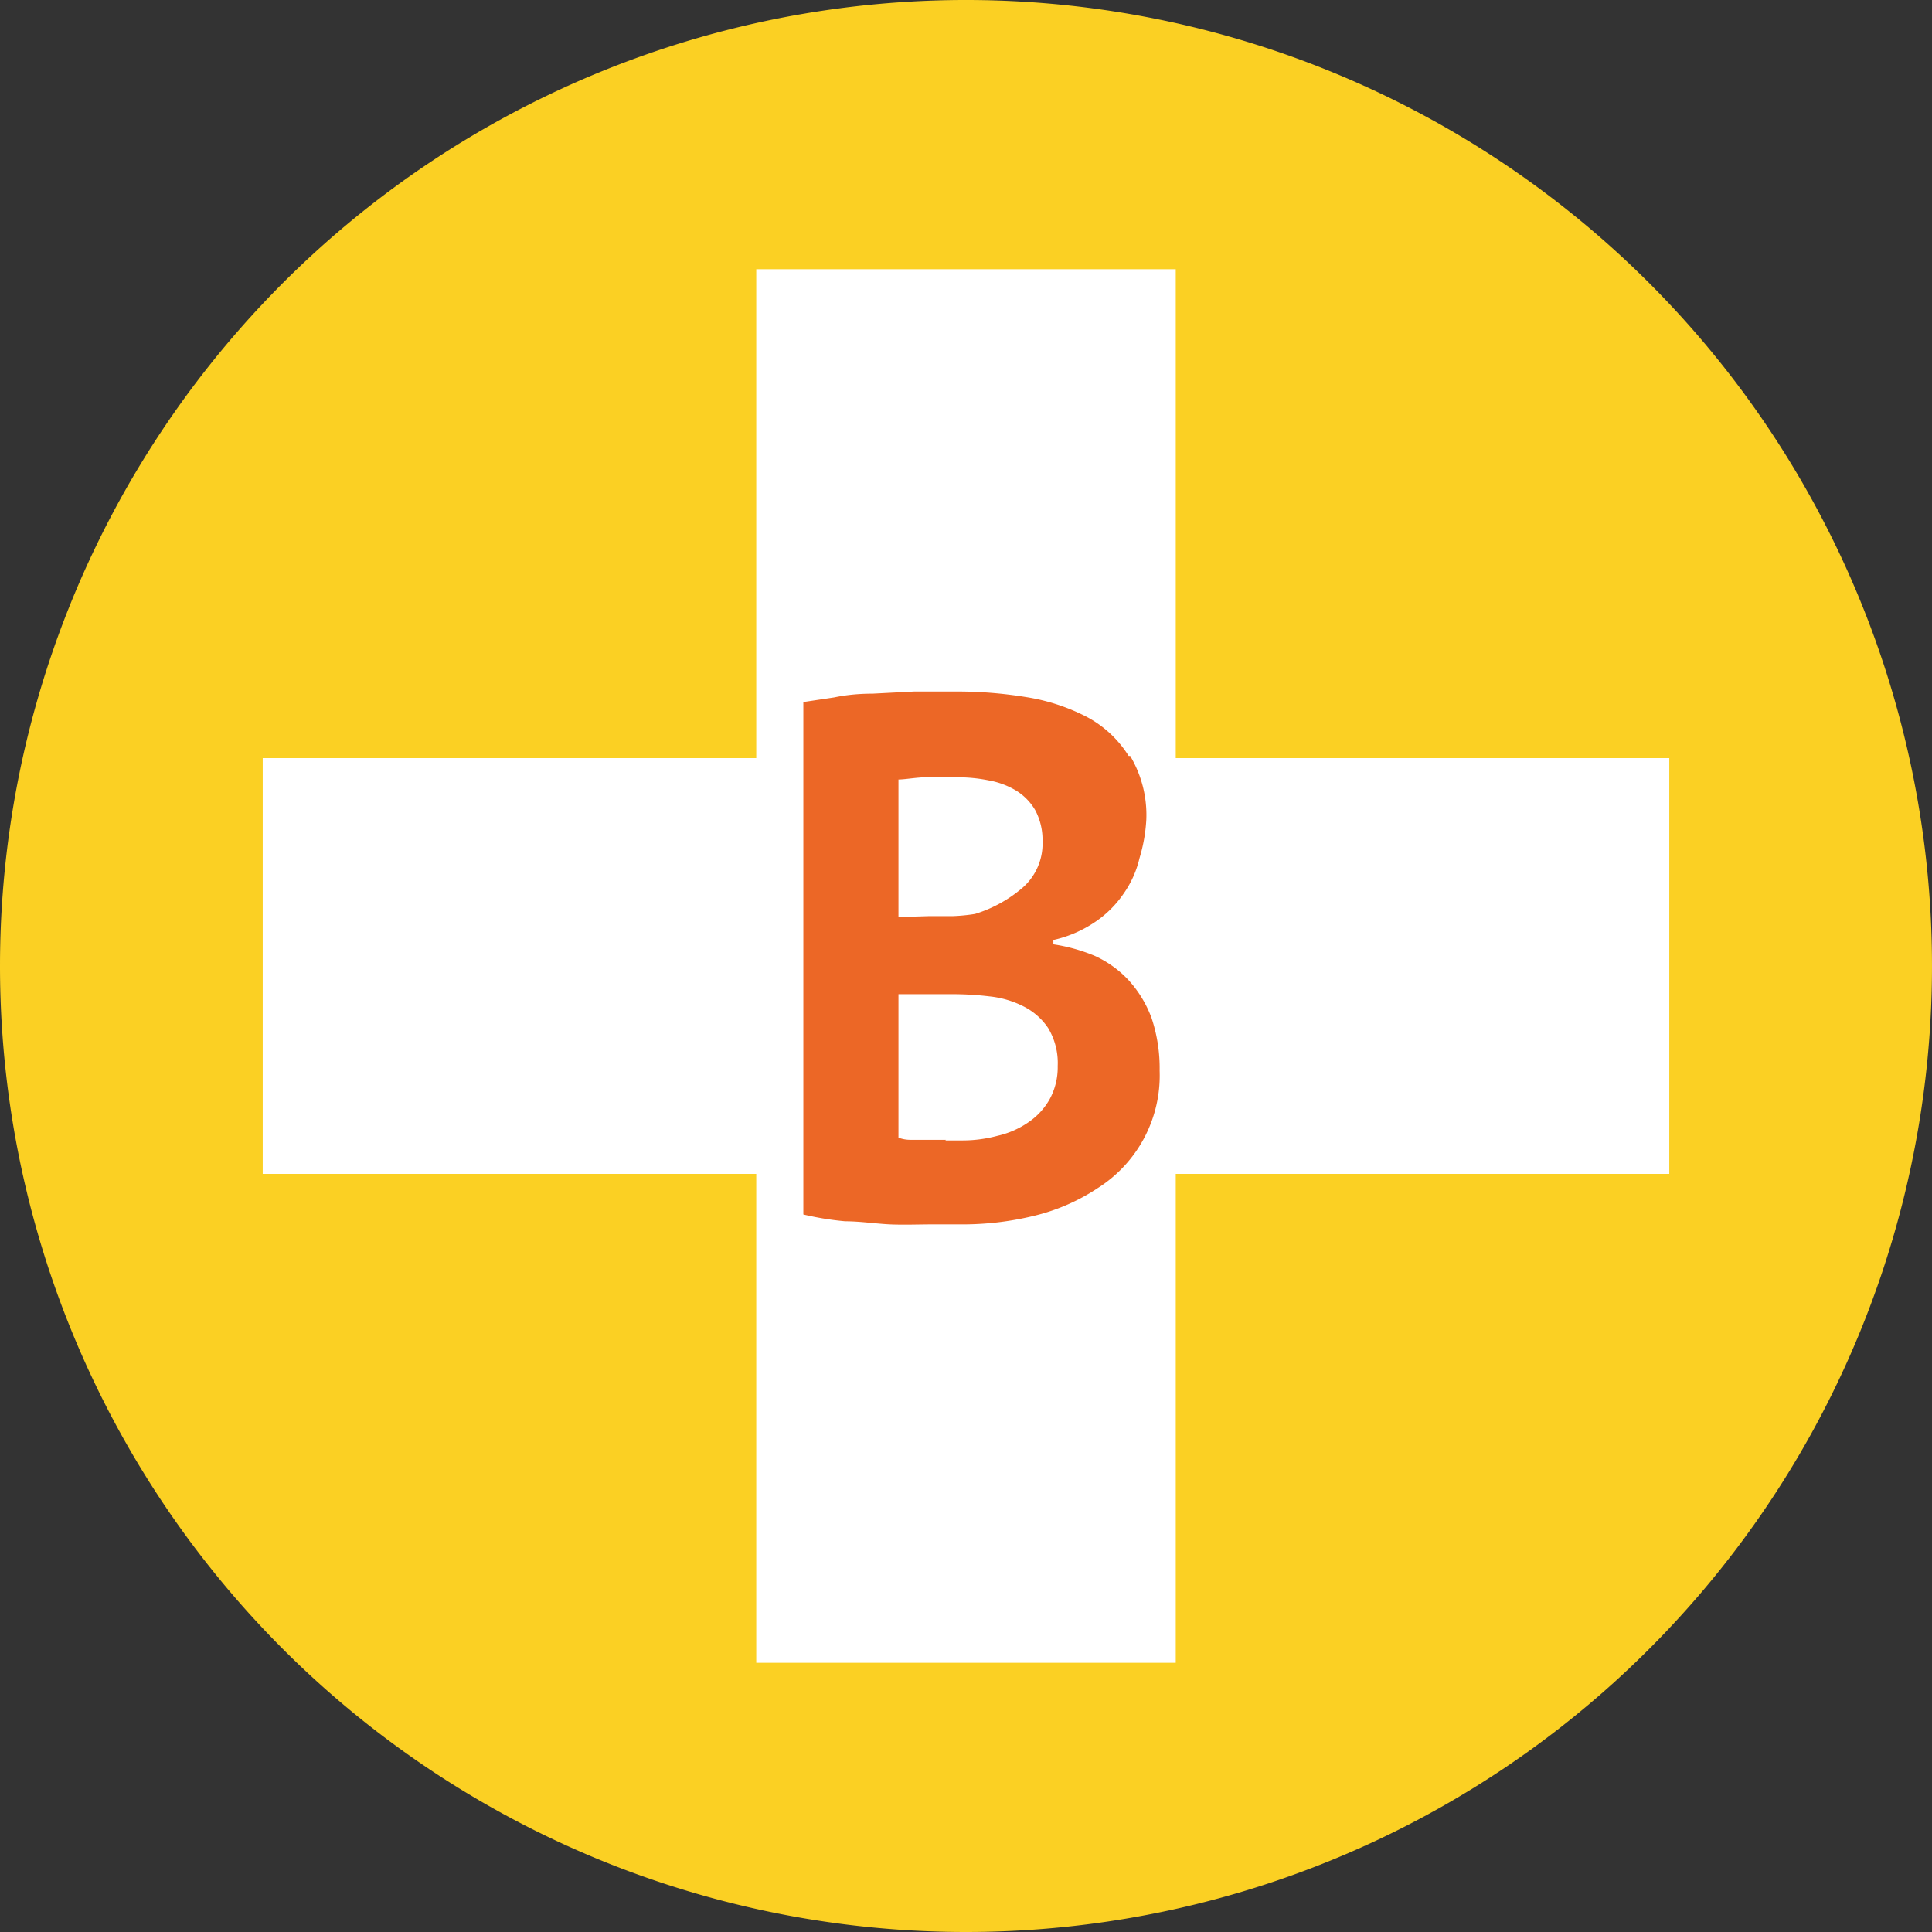 <svg xmlns="http://www.w3.org/2000/svg" viewBox="0 0 62.36 62.36"><rect x="0" y="0" width="62.36" height="62.36" fill="#333333" stroke="none"/><defs><style>.cls-1{fill:#fbd023;}.cls-2{fill:#fff;}.cls-3{fill:#ec6726;}</style></defs><g id="Ebene_2" data-name="Ebene 2"><g id="Ebene_1-2" data-name="Ebene 1"><path class="cls-1" d="M31.18,62.36A31.18,31.18,0,1,0,0,31.18,31.18,31.18,0,0,0,31.18,62.36"/><polygon class="cls-2" points="53.88 24.47 37.95 24.47 37.95 8.69 24.41 8.69 24.41 24.47 8.48 24.47 8.48 37.89 24.41 37.89 24.41 53.67 37.95 53.67 37.95 37.89 53.88 37.89 53.88 24.47"/><path class="cls-3" d="M29,29.6V25.16c.19,0,.46-.05.8-.07l1.12,0a5,5,0,0,1,1,.1,2.59,2.59,0,0,1,.88.33,1.81,1.81,0,0,1,.62.64,2.05,2.05,0,0,1,.23,1,1.89,1.89,0,0,1-.64,1.49,4.28,4.28,0,0,1-1.54.85,5.86,5.86,0,0,1-.71.07l-.77,0Zm1.54,7.19-.61,0-.55,0a1.07,1.07,0,0,1-.38-.07V32.09h1.71a9.87,9.87,0,0,1,1.22.07,3.14,3.14,0,0,1,1.1.32,2.09,2.09,0,0,1,.8.7,2.19,2.19,0,0,1,.31,1.23,2.15,2.15,0,0,1-.26,1.07,2.2,2.2,0,0,1-.68.74,2.86,2.86,0,0,1-1,.44,4.35,4.35,0,0,1-1.14.15l-.55,0M36.43,24.4a3.56,3.56,0,0,0-1.37-1.27,6.41,6.41,0,0,0-1.94-.63,13.82,13.82,0,0,0-2.24-.18c-.46,0-.91,0-1.37,0l-1.35.07q-.66,0-1.23.12l-1,.15V39.2a9.52,9.52,0,0,0,1.35.22c.49,0,1,.08,1.45.1s.92,0,1.34,0h1a9.72,9.72,0,0,0,2.36-.29,6.42,6.42,0,0,0,2-.88,4.3,4.3,0,0,0,2-3.79,5.11,5.11,0,0,0-.26-1.7,3.73,3.73,0,0,0-.74-1.22,3.43,3.43,0,0,0-1.1-.79A5.62,5.62,0,0,0,34,30.48v-.14a3.92,3.92,0,0,0,1.36-.59,3.42,3.42,0,0,0,.91-.91,3.27,3.27,0,0,0,.51-1.14A5.26,5.26,0,0,0,37,26.46a3.73,3.73,0,0,0-.52-2.06"/></g></g></svg>